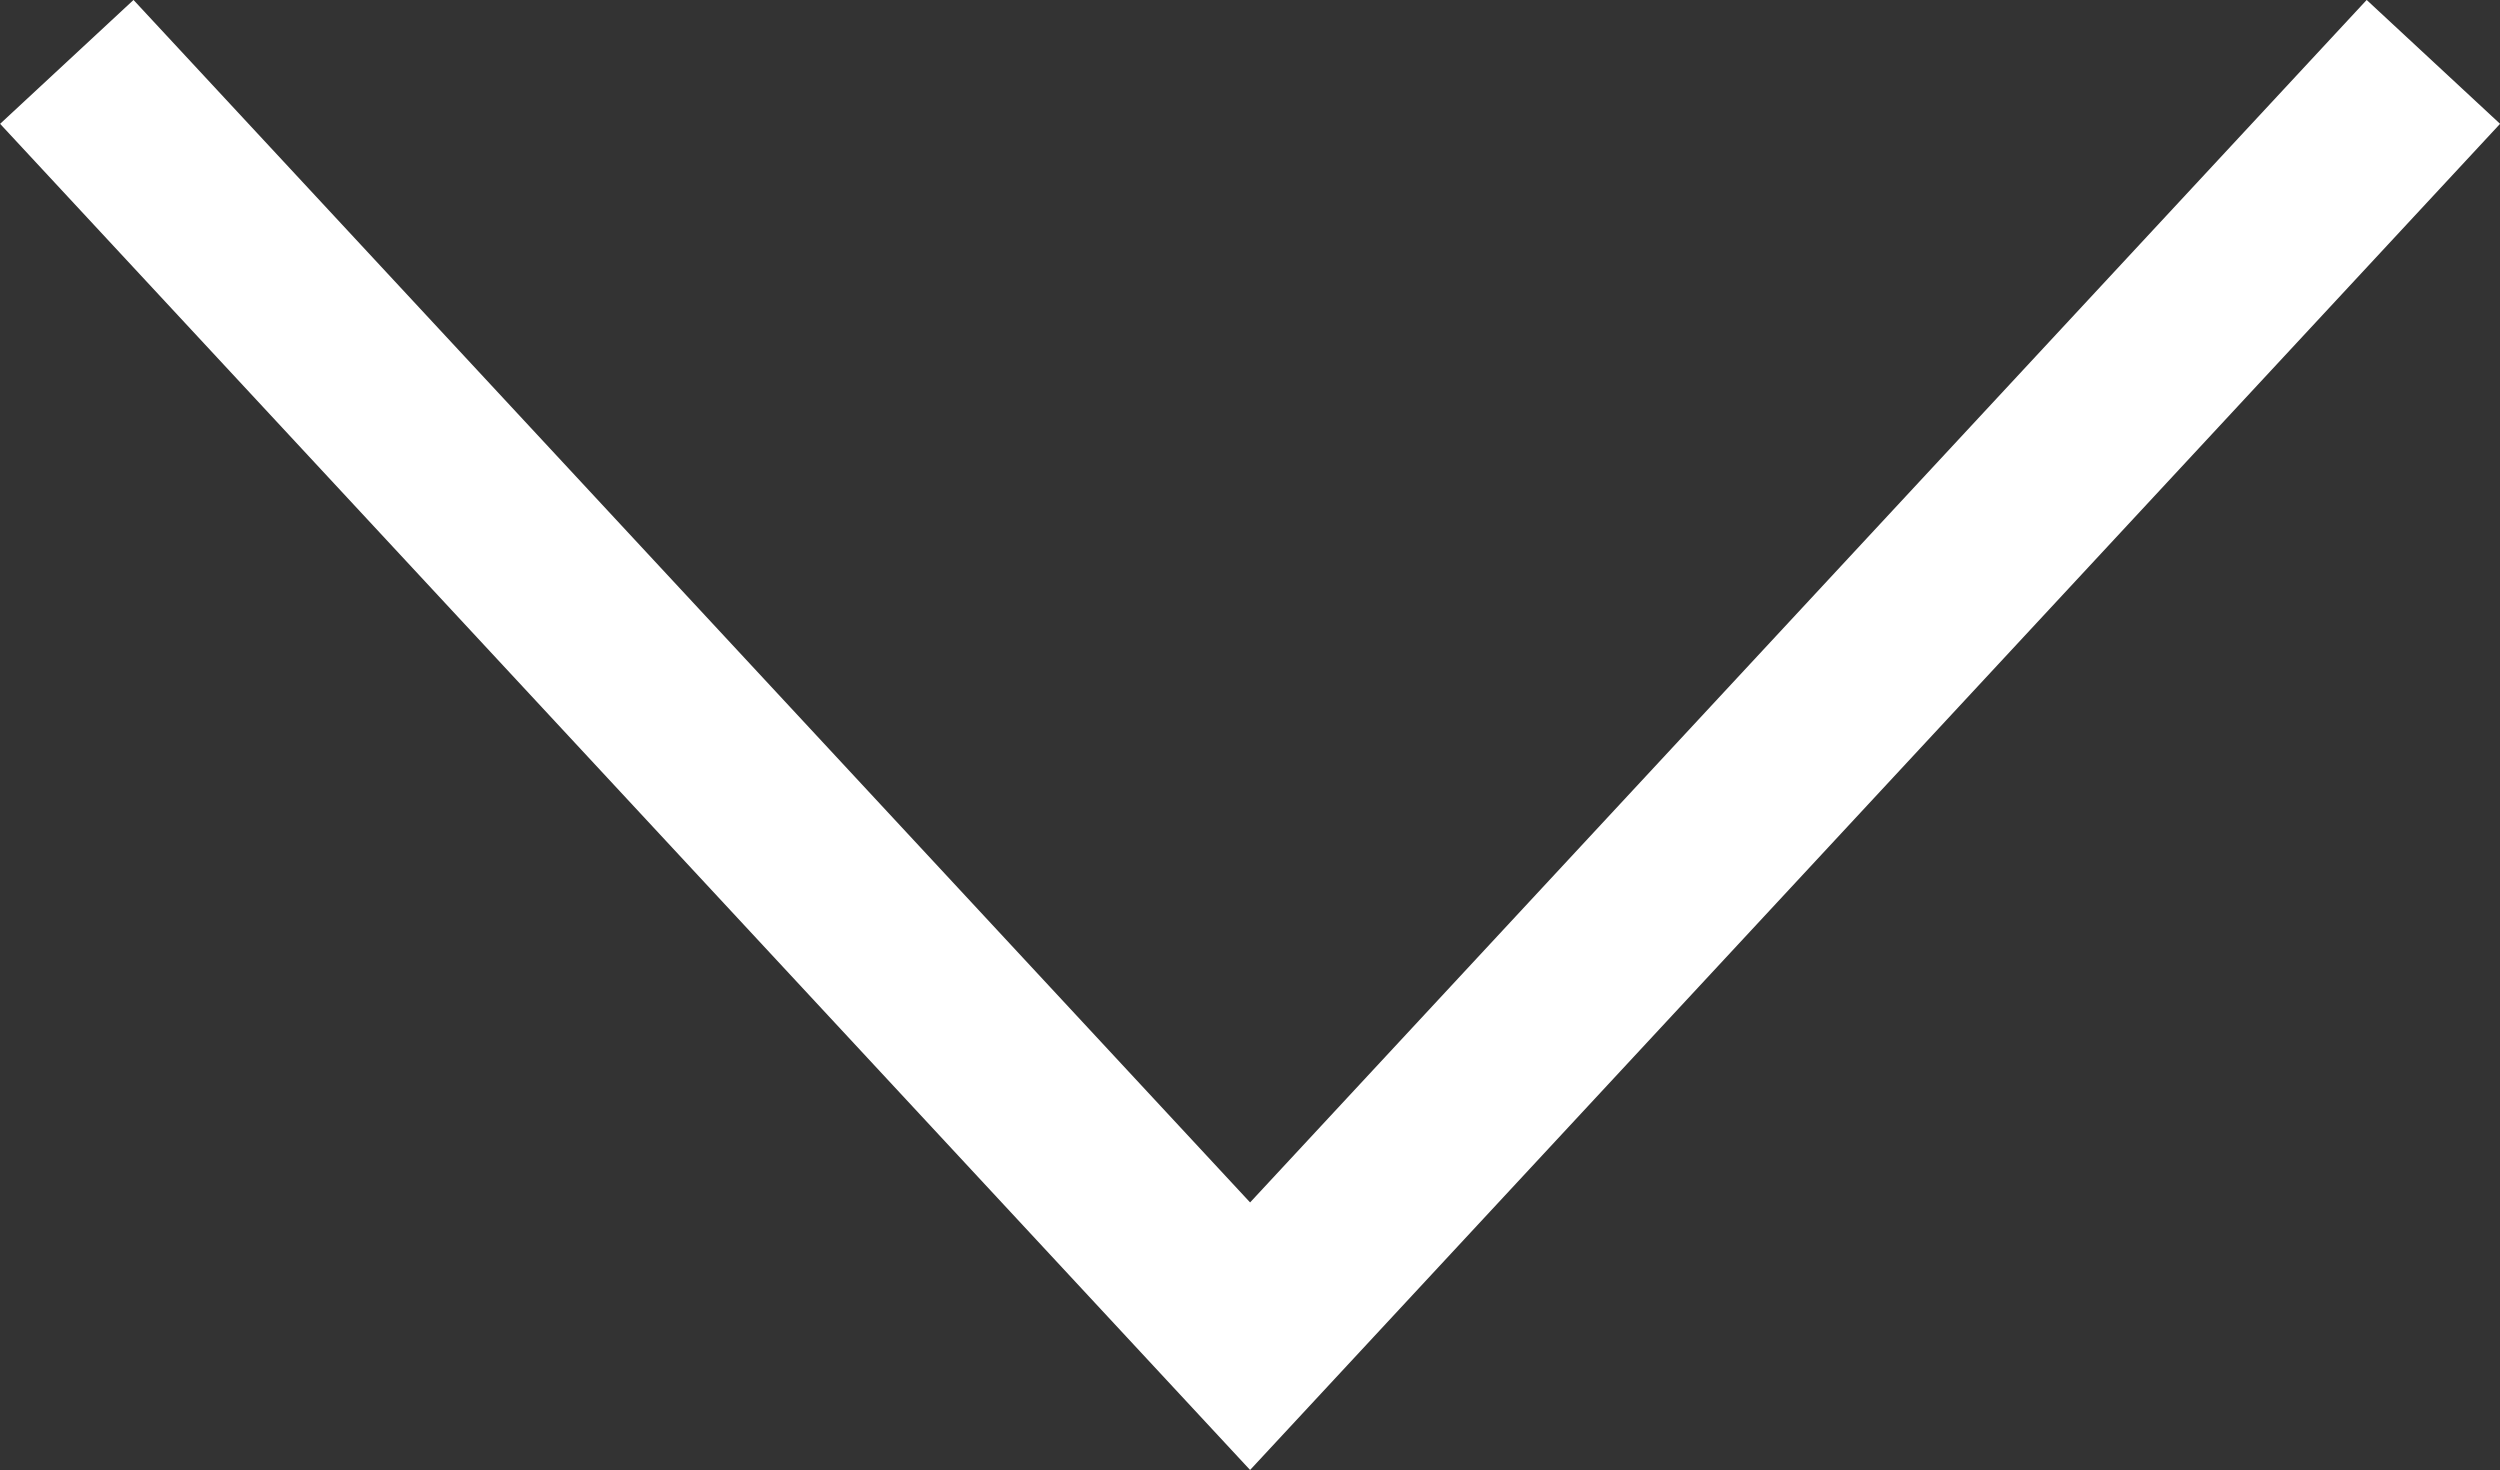 <svg xmlns="http://www.w3.org/2000/svg" width="13.733" height="8.075" viewBox="0 0 13.733 8.075">
  <rect x="0" y="0" width="13.733" height="8.075" fill="#333333" stroke="none"/>
  <path id="パス_603" data-name="パス 603" d="M2917.689,1550.267l6.5,7,6.5-7" transform="translate(-2917.322 -1549.927)" fill="none" stroke="#fff" stroke-width="1"/>
</svg>
